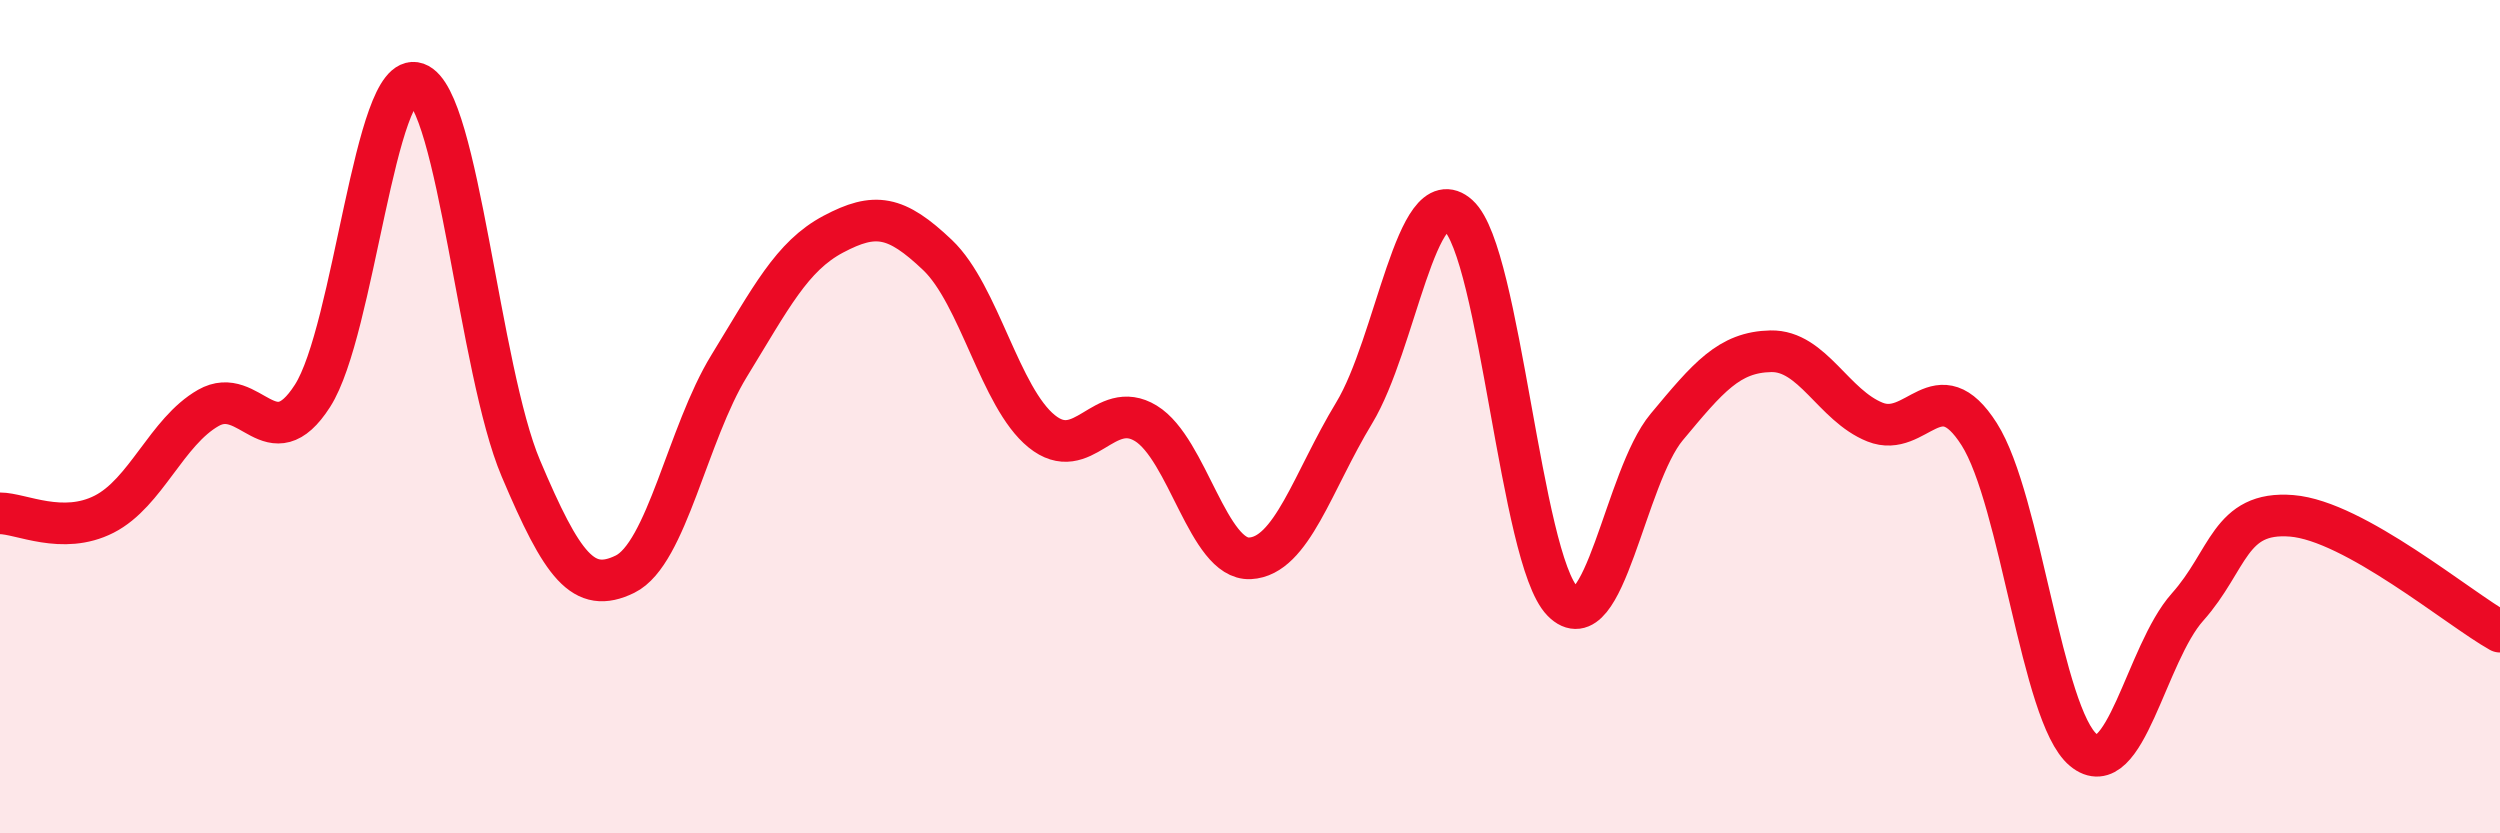 
    <svg width="60" height="20" viewBox="0 0 60 20" xmlns="http://www.w3.org/2000/svg">
      <path
        d="M 0,12.32 C 0.5,12.32 1.5,12.85 2.5,12.34 C 3.5,11.83 4,10.36 5,9.79 C 6,9.22 6.5,11.06 7.5,9.5 C 8.5,7.94 9,1.65 10,2 C 11,2.35 11.5,8.88 12.5,11.24 C 13.5,13.6 14,14.27 15,13.78 C 16,13.29 16.5,10.41 17.5,8.78 C 18.5,7.15 19,6.15 20,5.62 C 21,5.09 21.5,5.17 22.5,6.12 C 23.5,7.07 24,9.54 25,10.35 C 26,11.16 26.5,9.55 27.5,10.16 C 28.5,10.77 29,13.45 30,13.4 C 31,13.35 31.5,11.56 32.5,9.91 C 33.5,8.26 34,4.27 35,5.17 C 36,6.07 36.5,13.41 37.5,14.43 C 38.5,15.45 39,11.45 40,10.25 C 41,9.05 41.5,8.45 42.5,8.43 C 43.5,8.41 44,9.73 45,10.13 C 46,10.53 46.5,8.85 47.5,10.42 C 48.5,11.99 49,17.17 50,18 C 51,18.83 51.5,15.69 52.5,14.57 C 53.5,13.45 53.5,12.26 55,12.38 C 56.5,12.5 59,14.6 60,15.16L60 20L0 20Z"
        fill="#EB0A25"
        opacity="0.1"
        stroke-linecap="round"
        stroke-linejoin="round"
      />
      <path
        d="M 0,12.32 C 0.5,12.32 1.5,12.85 2.5,12.34 C 3.5,11.83 4,10.36 5,9.79 C 6,9.22 6.5,11.06 7.5,9.5 C 8.5,7.94 9,1.65 10,2 C 11,2.35 11.5,8.88 12.5,11.24 C 13.5,13.6 14,14.27 15,13.78 C 16,13.29 16.5,10.41 17.5,8.78 C 18.5,7.15 19,6.15 20,5.62 C 21,5.09 21.5,5.17 22.5,6.12 C 23.5,7.07 24,9.54 25,10.35 C 26,11.16 26.5,9.55 27.5,10.16 C 28.5,10.77 29,13.45 30,13.4 C 31,13.35 31.5,11.56 32.5,9.91 C 33.5,8.26 34,4.27 35,5.17 C 36,6.07 36.5,13.41 37.5,14.43 C 38.5,15.45 39,11.45 40,10.25 C 41,9.05 41.5,8.45 42.5,8.43 C 43.5,8.41 44,9.73 45,10.13 C 46,10.53 46.5,8.85 47.5,10.42 C 48.5,11.99 49,17.17 50,18 C 51,18.83 51.5,15.69 52.5,14.57 C 53.5,13.45 53.5,12.26 55,12.38 C 56.5,12.5 59,14.6 60,15.16"
        stroke="#EB0A25"
        stroke-width="1"
        fill="none"
        stroke-linecap="round"
        stroke-linejoin="round"
      />
    </svg>
  